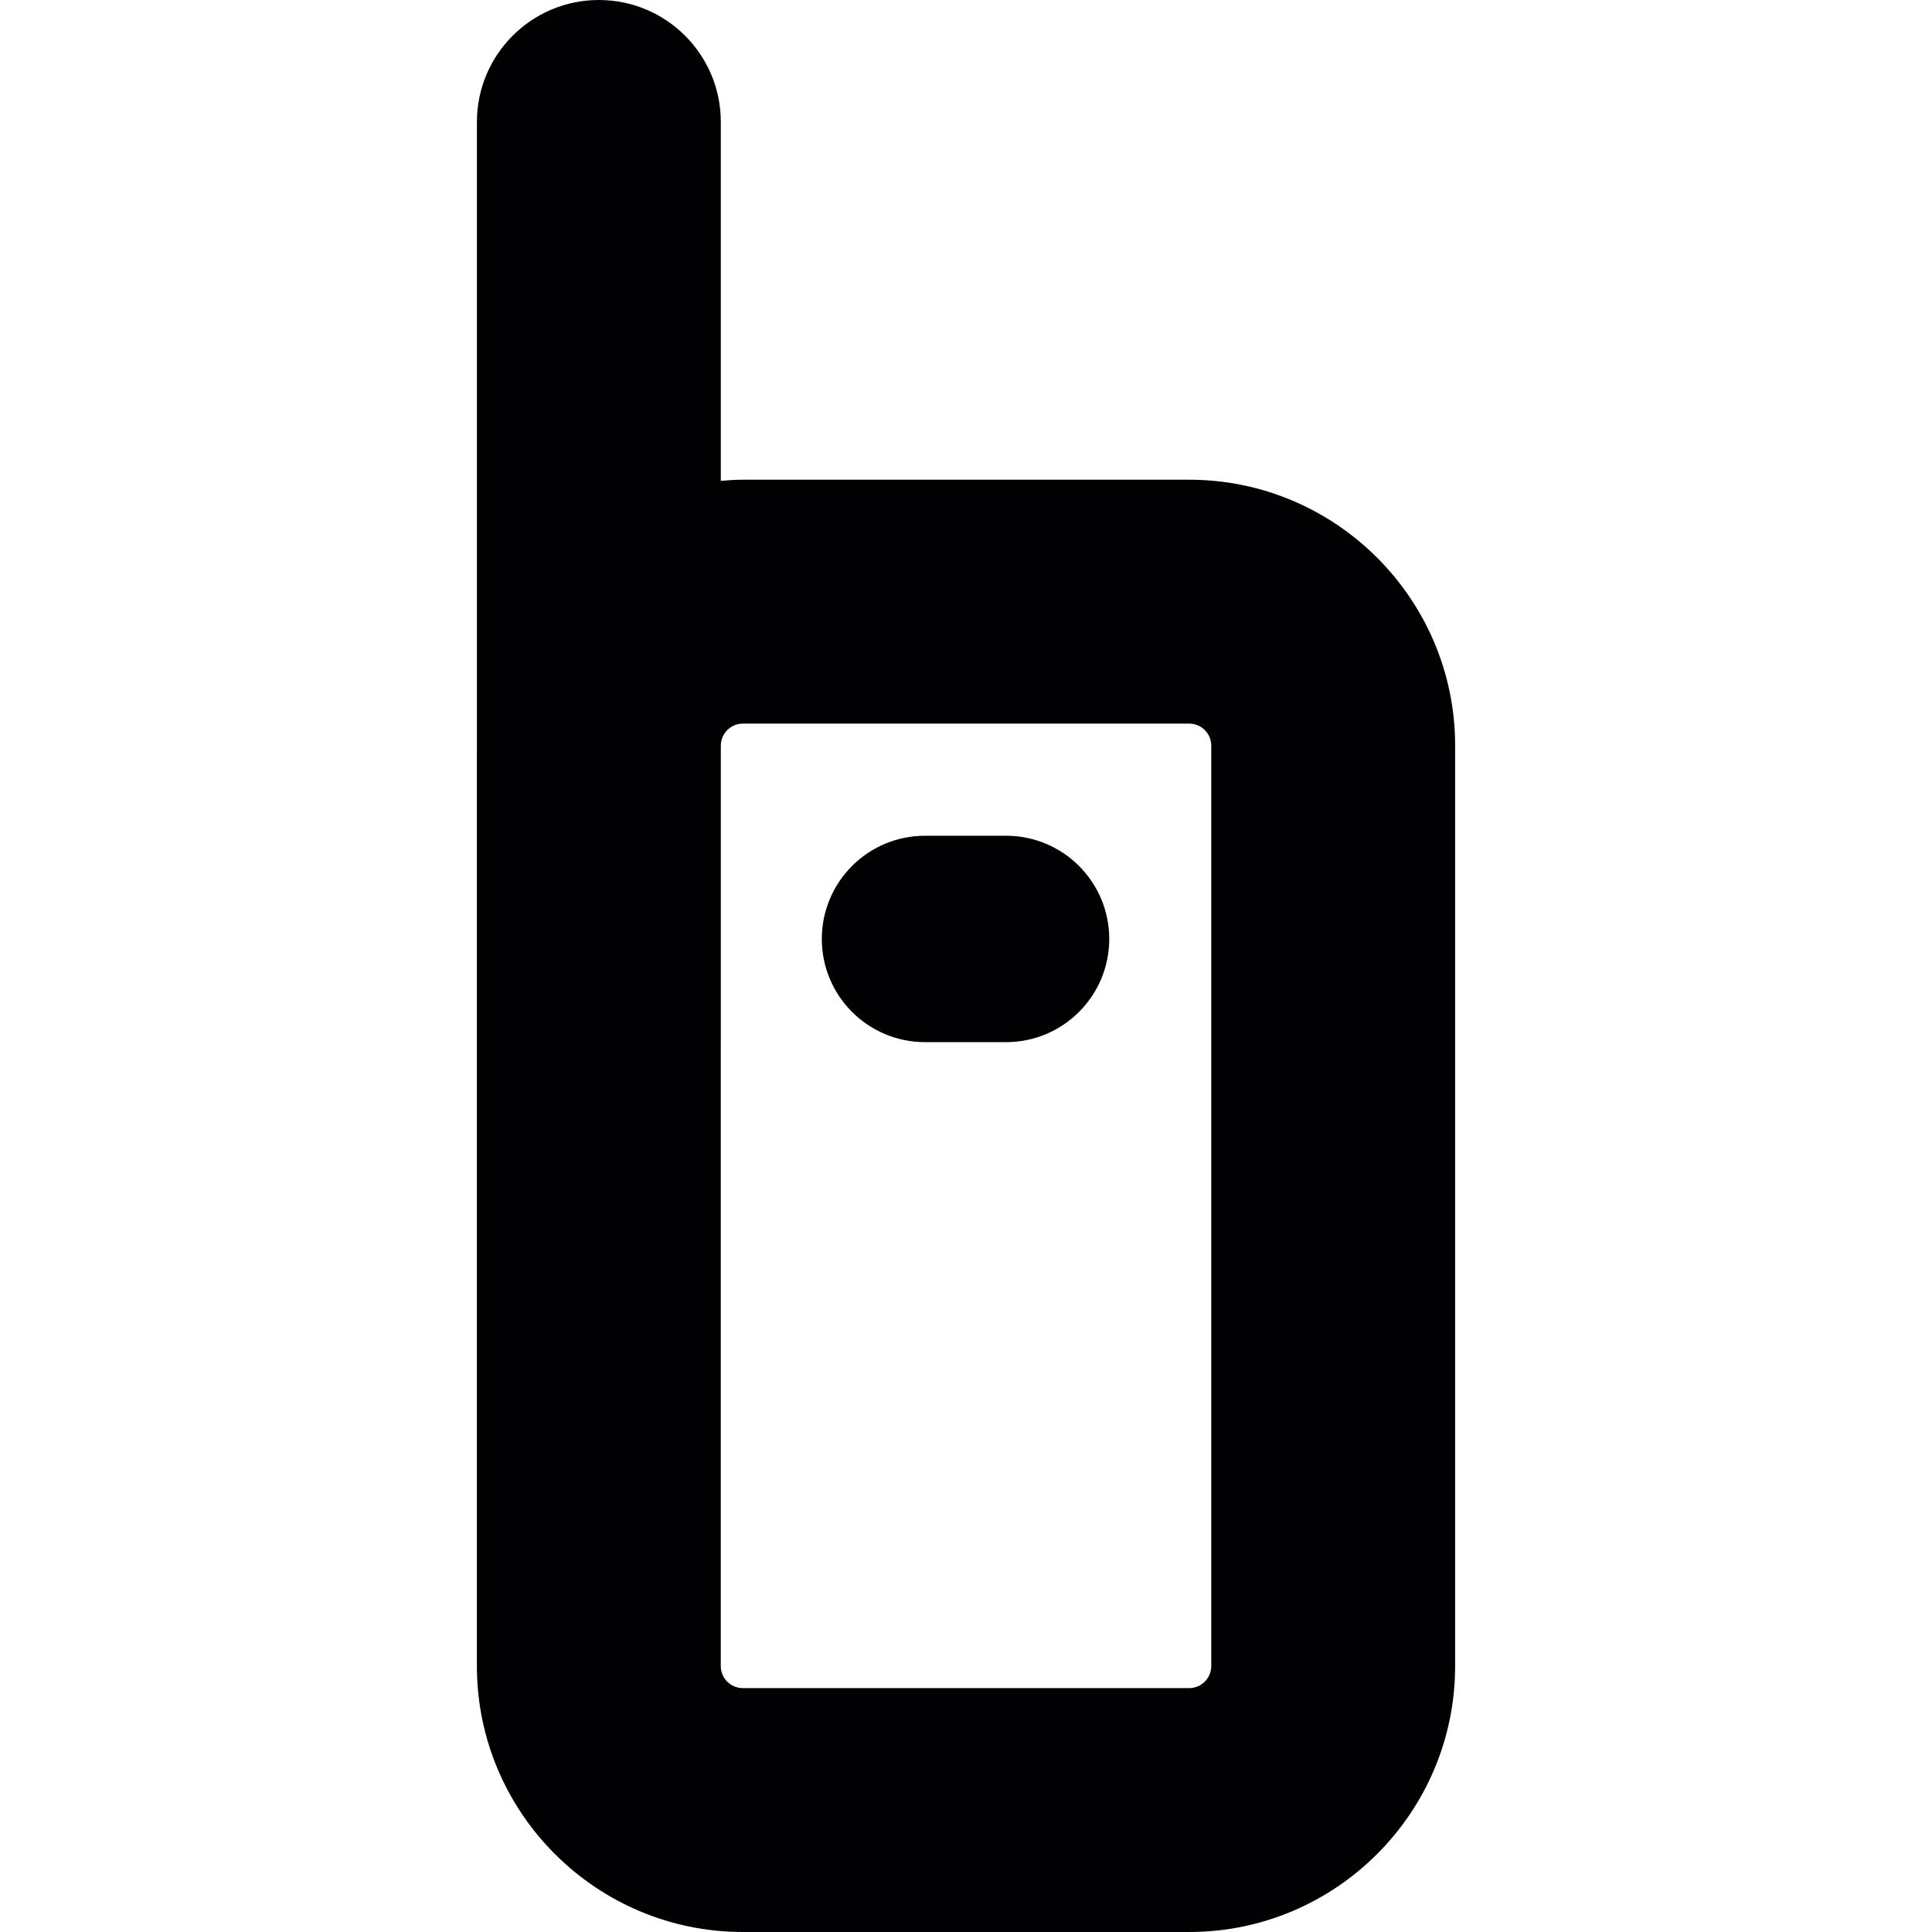 <?xml version="1.0" encoding="iso-8859-1"?>
<!-- Uploaded to: SVG Repo, www.svgrepo.com, Generator: SVG Repo Mixer Tools -->
<svg height="800px" width="800px" version="1.1" id="Capa_1" xmlns="http://www.w3.org/2000/svg" xmlns:xlink="http://www.w3.org/1999/xlink" 
	 viewBox="0 0 55.453 55.453" xml:space="preserve">
<g>
	<path style="fill:#010002;" d="M34.132,13.769h-12.81c-0.214,0-0.424,0.015-0.633,0.032V3.5c0-1.933-1.567-3.5-3.5-3.5
		s-3.5,1.567-3.5,3.5v17.884c0,0.007-0.001,0.013-0.001,0.019v26.416c0,4.209,3.424,7.634,7.634,7.634h12.81
		c4.209,0,7.634-3.425,7.634-7.634V21.403C41.766,17.194,38.34,13.769,34.132,13.769z M34.766,47.819
		c0,0.35-0.284,0.634-0.634,0.634h-12.81c-0.35,0-0.634-0.284-0.634-0.634V29.922c0-0.003,0.001-0.006,0.001-0.01v-8.514
		c0.003-0.347,0.285-0.629,0.633-0.629h12.81c0.35,0,0.634,0.285,0.634,0.634C34.765,21.403,34.765,47.819,34.766,47.819z
		 M31.838,26.95c0,1.636-1.326,2.962-2.962,2.962H26.55c-1.636,0-2.962-1.326-2.962-2.962s1.326-2.962,2.962-2.962h2.326
		C30.512,23.988,31.838,25.314,31.838,26.95z"/>
</g>
</svg>